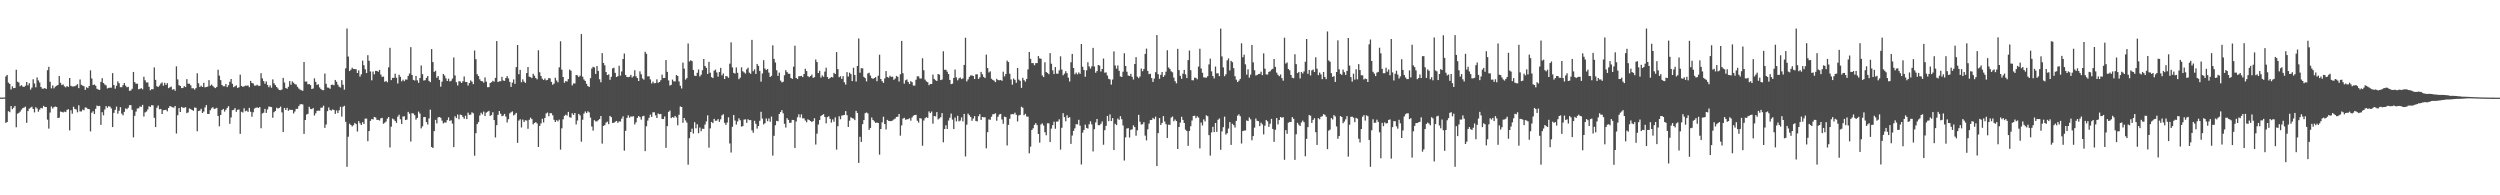 <svg xmlns="http://www.w3.org/2000/svg" width="1920" height="150"><path d="M0 74.897h1v1.000H0zM1 74.989h1v1.000H1zM2 74.904h1v1.000H2zM3 74.837h1v1.000H3zM4 58.717h1v35.640H4zM5 57.543h1v36.135H5zM6 63.455h1v21.925H6zM7 64.453h1v21.715H7zM8 68.701h1v12.767H8zM9 66.291h1v17.537H9zM10 67.692h1v15.052H10zM11 67.534h1v13.825H11zM12 53.558h1v44.173H12zM13 62.727h1v24.583H13zM14 63.384h1v23.292H14zM15 66.208h1v19.490H15zM16 65.373h1v18.838H16zM17 66.451h1v16.610H17zM18 66.831h1v15.825H18zM19 65.778h1v16.164H19zM20 62.976h1v31.330H20zM21 65.549h1v19.769H21zM22 63.887h1v19.545H22zM23 68.815h1v13.884H23zM24 67.282h1v14.692H24zM25 60.855h1v22.839H25zM26 64.109h1v22.202H26zM27 67.085h1v15.285H27zM28 59.486h1v23.859H28zM29 61.766h1v24.047H29zM30 63.379h1v20.797H30zM31 66.810h1v16.105H31zM32 68.108h1v15.070H32zM33 68.035h1v13.255H33zM34 67.611h1v14.560H34zM35 68.303h1v13.859H35zM36 53.926h1v37.986H36zM37 51.305h1v47.483H37zM38 62.803h1v23.598H38zM39 67.891h1v13.907H39zM40 65.661h1v17.714H40zM41 67.847h1v14.450H41zM42 66.522h1v15.320H42zM43 65.840h1v16.340H43zM44 65.300h1v25.375H44zM45 58.305h1v32.042H45zM46 63.576h1v22.079H46zM47 65.352h1v20.637H47zM48 64.840h1v21.541H48zM49 66.298h1v19.430H49zM50 67.058h1v19.057H50zM51 66.037h1v18.361H51zM52 66.778h1v17.155H52zM53 59.900h1v40.259H53zM54 65.895h1v18.769H54zM55 66.424h1v20.930H55zM56 66.343h1v15.640H56zM57 66.224h1v17.444H57zM58 65.579h1v18.524H58zM59 64.679h1v21.587H59zM60 67.678h1v13.237H60zM61 61.052h1v24.493H61zM62 65.119h1v20.502H62zM63 65.725h1v18.474H63zM64 66.275h1v18.400H64zM65 69.037h1v13.486H65zM66 66.996h1v15.709H66zM67 67.673h1v16.036H67zM68 66.066h1v17.771H68zM69 54.031h1v46.879H69zM70 60.285h1v26.308H70zM71 65.339h1v20.115H71zM72 64.874h1v22.660H72zM73 65.769h1v17.778H73zM74 68.142h1v12.944H74zM75 68.765h1v12.763H75zM76 69.072h1v12.273H76zM77 62.947h1v32.971H77zM78 60.051h1v26.105H78zM79 63.720h1v24.846H79zM80 64.895h1v19.238H80zM81 65.588h1v15.935H81zM82 67.943h1v14.853H82zM83 67.495h1v14.068H83zM84 67.305h1v14.605H84zM85 67.318h1v16.002H85zM86 56.167h1v41.440H86zM87 65.336h1v21.342H87zM88 68.104h1v16.263H88zM89 65.867h1v16.022H89zM90 62.526h1v24.763H90zM91 63.965h1v21.115H91zM92 66.959h1v15.354H92zM93 66.959h1v20.344H93zM94 65.357h1v23.205H94zM95 63.766h1v22.154H95zM96 65.806h1v17.469H96zM97 67.000h1v16.865H97zM98 66.678h1v16.063H98zM99 69.729h1v11.060H99zM100 69.498h1v11.232H100zM101 68.223h1v16.093H101zM102 55.222h1v50.280H102zM103 63.093h1v25.839H103zM104 64.325h1v21.390H104zM105 64.277h1v19.069H105zM106 68.561h1v14.576H106zM107 68.271h1v13.498H107zM108 67.669h1v14.399H108zM109 68.619h1v11.905H109zM110 58.921h1v30.591H110zM111 61.660h1v24.674H111zM112 63.320h1v22.340H112zM113 63.288h1v20.792H113zM114 66.614h1v14.992H114zM115 69.324h1v12.825H115zM116 68.422h1v12.314H116zM117 68.543h1v12.420H117zM118 51.782h1v38.703H118zM119 61.358h1v36.224H119zM120 66.176h1v16.551H120zM121 66.820h1v14.232H121zM122 65.691h1v18.231H122zM123 64.160h1v19.490H123zM124 63.329h1v24.232H124zM125 65.799h1v18.902H125zM126 63.615h1v20.852H126zM127 65.242h1v19.103H127zM128 63.839h1v21.653H128zM129 67.703h1v15.255H129zM130 67.037h1v14.372H130zM131 66.527h1v15.395H131zM132 68.857h1v13.550H132zM133 68.385h1v14.280H133zM134 69.685h1v11.744H134zM135 50.946h1v51.596H135zM136 60.981h1v27.524H136zM137 65.444h1v17.618H137zM138 66.002h1v19.989H138zM139 67.666h1v14.480H139zM140 67.543h1v15.191H140zM141 66.126h1v16.679H141zM142 66.845h1v15.409H142zM143 60.772h1v26.100H143zM144 64.251h1v22.072H144zM145 64.329h1v18.968H145zM146 65.535h1v18.263H146zM147 67.822h1v16.654H147zM148 67.811h1v17.279H148zM149 68.822h1v13.763H149zM150 67.701h1v15.068H150zM151 56.256h1v44.558H151zM152 63.952h1v21.335H152zM153 66.751h1v18.192H153zM154 65.780h1v17.798H154zM155 66.826h1v19.936H155zM156 63.581h1v22.108H156zM157 67.048h1v15.450H157zM158 66.799h1v13.914H158zM159 66.529h1v20.959H159zM160 61.528h1v26.002H160zM161 65.849h1v18.822H161zM162 64.947h1v18.263H162zM163 65.945h1v16.382H163zM164 67.062h1v16.638H164zM165 67.705h1v15.635H165zM166 66.769h1v16.082H166zM167 53.535h1v35.510H167zM168 58.119h1v38.895H168zM169 61.518h1v26.796H169zM170 65.217h1v19.304H170zM171 66.252h1v17.414H171zM172 66.250h1v19.465H172zM173 64.581h1v19.726H173zM174 66.943h1v15.922H174zM175 65.423h1v16.137H175zM176 62.848h1v32.246H176zM177 60.697h1v29.515H177zM178 64.370h1v20.337H178zM179 66.977h1v17.361H179zM180 66.238h1v16.784H180zM181 65.561h1v20.298H181zM182 67.511h1v16.791H182zM183 67.016h1v17.059H183zM184 57.364h1v45.446H184zM185 65.986h1v19.852H185zM186 66.684h1v19.733H186zM187 66.282h1v16.883H187zM188 65.778h1v19.687H188zM189 65.808h1v19.153H189zM190 65.622h1v20.273H190zM191 66.989h1v15.841H191zM192 62.114h1v23.727H192zM193 63.762h1v25.913H193zM194 64.082h1v22.131H194zM195 65.751h1v17.588H195zM196 65.741h1v17.020H196zM197 65.073h1v17.396H197zM198 65.902h1v16.974H198zM199 65.936h1v16.269H199zM200 56.194h1v42.310H200zM201 60.191h1v26.938H201zM202 62.246h1v24.347H202zM203 64.272h1v19.362H203zM204 62.489h1v24.230H204zM205 65.222h1v18.856H205zM206 66.961h1v14.910H206zM207 65.590h1v16.407H207zM208 67.399h1v14.882H208zM209 60.955h1v29.465H209zM210 63.942h1v22.243H210zM211 65.350h1v19.868H211zM212 66.815h1v15.935H212zM213 67.950h1v15.429H213zM214 69.104h1v13.807H214zM215 69.237h1v12.616H215zM216 68.751h1v17.574H216zM217 59.802h1v41.607H217zM218 63.409h1v19.497H218zM219 67.550h1v16.915H219zM220 68.191h1v14.656H220zM221 66.671h1v18.407H221zM222 62.299h1v21.870H222zM223 65.066h1v19.373H223zM224 62.539h1v21.859H224zM225 63.565h1v23.601H225zM226 64.602h1v21.003H226zM227 64.977h1v18.602H227zM228 66.680h1v16.917H228zM229 67.994h1v13.557H229zM230 68.804h1v11.353H230zM231 69.321h1v10.646H231zM232 69.752h1v10.456H232zM233 47.600h1v55.210H233zM234 62.688h1v29.495H234zM235 62.640h1v25.336H235zM236 64.691h1v22.736H236zM237 64.576h1v17.437H237zM238 65.371h1v18.313H238zM239 68.367h1v15.475H239zM240 67.966h1v15.017H240zM241 60.147h1v28.595H241zM242 62.873h1v24.141H242zM243 65.238h1v19.895H243zM244 64.711h1v20.238H244zM245 67.131h1v17.922H245zM246 68.410h1v14.319H246zM247 69.156h1v13.504H247zM248 69.266h1v11.872H248zM249 56.494h1v41.699H249zM250 64.359h1v31.305H250zM251 67.218h1v18.117H251zM252 67.380h1v15.148H252zM253 68.216h1v16.311H253zM254 65.169h1v19.787H254zM255 64.984h1v19.021H255zM256 65.460h1v19.039H256zM257 61.374h1v26.066H257zM258 62.775h1v22.060H258zM259 65.009h1v21.806H259zM260 66.602h1v18.151H260zM261 67.215h1v14.786H261zM262 61.525h1v28.000H262zM263 65.071h1v16.903H263zM264 68.861h1v12.410H264zM265 52.555h1v40.994H265zM266 21.905h1v106.191H266zM267 43.402h1v61.635H267zM268 54.579h1v40.426H268zM269 53.503h1v42.482H269zM270 52.022h1v45.128H270zM271 52.969h1v43.173H271zM272 53.018h1v41.372H272zM273 53.175h1v42.145H273zM274 56.078h1v44.951H274zM275 54.084h1v38.939H275zM276 58.845h1v35.871H276zM277 57.060h1v38.929H277zM278 46.545h1v47.282H278zM279 50.074h1v45.096H279zM280 53.191h1v37.954H280zM281 56.096h1v34.995H281zM282 42.415h1v66.025H282zM283 46.716h1v53.942H283zM284 54.860h1v37.970H284zM285 61.670h1v29.788H285zM286 54.931h1v36.821H286zM287 57.069h1v32.736H287zM288 54.446h1v35.787H288zM289 54.496h1v37.542H289zM290 55.153h1v36.917H290zM291 53.674h1v38.904H291zM292 57.268h1v33.592H292zM293 59.024h1v31.509H293zM294 58.760h1v36.290H294zM295 62.844h1v31.399H295zM296 62.143h1v31.172H296zM297 63.189h1v27.904H297zM298 51.699h1v38.133H298zM299 36.730h1v76.536H299zM300 61.546h1v35.750H300zM301 59.799h1v31.303H301zM302 59.774h1v31.976H302zM303 56.600h1v36.352H303zM304 59.722h1v34.635H304zM305 64.084h1v25.512H305zM306 57.417h1v30.721H306zM307 59.003h1v32.617H307zM308 62.471h1v32.699H308zM309 61.177h1v28.298H309zM310 62.377h1v26.936H310zM311 61.052h1v31.152H311zM312 61.120h1v30.731H312zM313 58.323h1v27.588H313zM314 56.460h1v30.857H314zM315 36.194h1v72.523H315zM316 57.577h1v29.291H316zM317 61.338h1v25.860H317zM318 61.876h1v26.613H318zM319 58.307h1v33.603H319zM320 61.718h1v28.831H320zM321 63.606h1v22.124H321zM322 59.951h1v27.252H322zM323 50.296h1v48.302H323zM324 56.915h1v40.133H324zM325 61.825h1v28.135H325zM326 61.576h1v28.236H326zM327 59.802h1v33.956H327zM328 58.380h1v37.247H328zM329 62.125h1v28.792H329zM330 63.070h1v21.163H330zM331 37.664h1v75.206H331zM332 47.678h1v65.977H332zM333 55.181h1v45.524H333zM334 54.368h1v37.668H334zM335 59.685h1v35.066H335zM336 58.431h1v31.717H336zM337 61.317h1v28.517H337zM338 66.543h1v23.853H338zM339 62.656h1v30.039H339zM340 56.794h1v38.000H340zM341 58.007h1v36.034H341zM342 60.161h1v33.972H342zM343 62.223h1v30.062H343zM344 60.404h1v29.742H344zM345 62.558h1v30.330H345zM346 61.981h1v30.399H346zM347 60.344h1v34.571H347zM348 44.118h1v68.857H348zM349 57.934h1v31.342H349zM350 63.123h1v27.547H350zM351 65.613h1v22.326H351zM352 62.379h1v29.234H352zM353 62.558h1v25.439H353zM354 63.720h1v24.628H354zM355 62.391h1v27.361H355zM356 58.728h1v32.532H356zM357 62.940h1v25.922H357zM358 62.972h1v28.465H358zM359 65.696h1v20.831H359zM360 63.766h1v24.477H360zM361 61.821h1v26.169H361zM362 62.727h1v23.484H362zM363 64.608h1v22.440H363zM364 38.806h1v80.802H364zM365 45.455h1v56.831H365zM366 56.973h1v38.350H366zM367 58.412h1v35.377H367zM368 60.935h1v27.773H368zM369 62.221h1v24.349H369zM370 62.468h1v25.365H370zM371 63.427h1v22.269H371zM372 59.424h1v29.701H372zM373 62.720h1v23.766H373zM374 66.971h1v18.822H374zM375 66.904h1v18.233H375zM376 63.725h1v25.304H376zM377 63.112h1v25.324H377zM378 62.056h1v24.166H378zM379 62.713h1v29.506H379zM380 59.795h1v45.769H380zM381 31.532h1v64.636H381zM382 63.013h1v25.198H382zM383 62.423h1v22.873H383zM384 62.381h1v24.963H384zM385 59.058h1v30.172H385zM386 61.800h1v27.018H386zM387 62.109h1v25.370H387zM388 59.914h1v29.559H388zM389 58.426h1v35.649H389zM390 60.218h1v31.314H390zM391 62.887h1v24.180H391zM392 66.717h1v19.501H392zM393 63.425h1v22.106H393zM394 60.958h1v27.721H394zM395 64.402h1v23.521H395zM396 51.582h1v35.100H396zM397 34.571h1v75.172H397zM398 56.977h1v35.638H398zM399 53.656h1v37.961H399zM400 63.205h1v34.684H400zM401 60.949h1v30.930H401zM402 62.681h1v30.950H402zM403 63.640h1v28.739H403zM404 56.128h1v36.421H404zM405 51.459h1v47.485H405zM406 58.902h1v33.097H406zM407 59.259h1v31.111H407zM408 60.028h1v31.454H408zM409 56.696h1v38.847H409zM410 58.140h1v36.336H410zM411 59.973h1v33.809H411zM412 60.942h1v33.903H412zM413 38.600h1v74.318H413zM414 55.487h1v41.221H414zM415 58.325h1v36.499H415zM416 60.415h1v30.818H416zM417 61.447h1v32.612H417zM418 60.282h1v30.346H418zM419 61.681h1v25.452H419zM420 61.319h1v25.114H420zM421 59.928h1v29.350H421zM422 60.230h1v26.636H422zM423 62.867h1v24.107H423zM424 65.066h1v23.516H424zM425 64.203h1v27.810H425zM426 59.692h1v34.001H426zM427 61.830h1v30.477H427zM428 63.251h1v29.964H428zM429 51.704h1v40.179H429zM430 31.697h1v83.201H430zM431 53.491h1v45.093H431zM432 59.145h1v32.500H432zM433 63.558h1v25.416H433zM434 62.283h1v25.759H434zM435 62.603h1v26.180H435zM436 60.743h1v25.180H436zM437 53.468h1v36.554H437zM438 54.263h1v36.137H438zM439 65.574h1v21.449H439zM440 64.032h1v24.223H440zM441 64.087h1v22.722H441zM442 57.577h1v37.993H442zM443 57.929h1v34.631H443zM444 59.159h1v28.343H444zM445 58.092h1v30.511H445zM446 26.171h1v82.645H446zM447 58.900h1v33.040H447zM448 61.010h1v26.244H448zM449 62.182h1v23.420H449zM450 64.364h1v22.495H450zM451 66.101h1v19.407H451zM452 66.787h1v19.538H452zM453 60.056h1v30.255H453zM454 52.656h1v44.505H454zM455 51.271h1v49.033H455zM456 51.749h1v40.573H456zM457 56.796h1v36.446H457zM458 50.649h1v42.569H458zM459 54.473h1v37.835H459zM460 60.882h1v30.545H460zM461 63.201h1v25.878H461zM462 40.793h1v69.477H462zM463 48.344h1v48.387H463zM464 50.198h1v45.890H464zM465 55.343h1v38.810H465zM466 57.662h1v35.789H466zM467 57.105h1v38.298H467zM468 61.312h1v27.718H468zM469 58.973h1v31.021H469zM470 52.507h1v41.903H470zM471 52.031h1v42.278H471zM472 55.968h1v37.545H472zM473 59.143h1v33.720H473zM474 58.543h1v35.830H474zM475 50.481h1v42.814H475zM476 58.069h1v35.260H476zM477 54.908h1v36.213H477zM478 45.336h1v44.011H478zM479 41.131h1v74.593H479zM480 57.540h1v42.951H480zM481 59.088h1v31.465H481zM482 59.303h1v29.259H482zM483 58.955h1v31.404H483zM484 57.501h1v32.008H484zM485 59.541h1v29.930H485zM486 58.570h1v30.715H486zM487 53.967h1v41.619H487zM488 58.634h1v35.299H488zM489 59.937h1v30.582H489zM490 62.201h1v26.874H490zM491 54.780h1v35.166H491zM492 57.023h1v34.894H492zM493 60.276h1v29.014H493zM494 61.189h1v27.723H494zM495 39.726h1v76.350H495zM496 41.305h1v55.677H496zM497 58.669h1v33.944H497zM498 58.559h1v31.887H498zM499 60.962h1v27.050H499zM500 64.082h1v25.745H500zM501 62.665h1v23.617H501zM502 63.968h1v22.250H502zM503 63.773h1v24.839H503zM504 60.916h1v29.703H504zM505 63.528h1v23.660H505zM506 62.972h1v24.731H506zM507 61.578h1v25.922H507zM508 57.369h1v33.958H508zM509 59.941h1v31.495H509zM510 59.845h1v29.588H510zM511 46.149h1v67.389H511zM512 55.194h1v41.678H512zM513 61.743h1v24.182H513zM514 65.696h1v19.243H514zM515 65.119h1v25.599H515zM516 61.109h1v28.822H516zM517 62.466h1v27.959H517zM518 62.514h1v26.528H518zM519 57.586h1v32.651H519zM520 58.392h1v37.835H520zM521 62.567h1v25.604H521zM522 65.851h1v15.908H522zM523 67.953h1v14.221H523zM524 48.096h1v46.215H524zM525 52.688h1v37.945H525zM526 61.111h1v31.390H526zM527 60.003h1v34.150H527zM528 33.390h1v93.098H528zM529 47.181h1v58.966H529zM530 46.284h1v55.100H530zM531 46.966h1v51.850H531zM532 53.706h1v48.856H532zM533 58.039h1v35.821H533zM534 58.438h1v40.143H534zM535 55.904h1v39.552H535zM536 53.333h1v49.035H536zM537 58.742h1v39.181H537zM538 57.371h1v43.409H538zM539 53.919h1v44.938H539zM540 45.318h1v53.663H540zM541 50.710h1v44.942H541zM542 52.118h1v41.104H542zM543 56.790h1v31.774H543zM544 47.517h1v65.876H544zM545 55.881h1v42.727H545zM546 59.248h1v34.395H546zM547 59.935h1v34.615H547zM548 54.279h1v37.020H548zM549 53.462h1v39.289H549zM550 55.670h1v36.943H550zM551 58.900h1v32.601H551zM552 55.322h1v38.286H552zM553 52.102h1v39.552H553zM554 57.925h1v30.669H554zM555 56.421h1v31.321H555zM556 60.690h1v33.640H556zM557 58.371h1v37.503H557zM558 58.657h1v35.464H558zM559 59.767h1v30.341H559zM560 48.891h1v61.308H560zM561 32.488h1v84.634H561zM562 51.749h1v45.608H562zM563 55.966h1v32.351H563zM564 56.506h1v36.043H564zM565 51.798h1v43.885H565zM566 55.936h1v37.352H566zM567 60.836h1v30.049H567zM568 59.632h1v32.717H568zM569 51.722h1v45.531H569zM570 54.750h1v42.109H570zM571 55.597h1v36.265H571zM572 56.460h1v35.212H572zM573 53.187h1v41.152H573zM574 51.988h1v39.614H574zM575 55.808h1v36.508H575zM576 56.703h1v35.508H576zM577 30.600h1v69.498H577zM578 54.661h1v47.298H578zM579 53.182h1v39.616H579zM580 56.792h1v38.268H580zM581 49.081h1v49.676H581zM582 50.596h1v46.183H582zM583 54.473h1v38.295H583zM584 62.667h1v23.205H584zM585 56.419h1v34.642H585zM586 46.238h1v49.307H586zM587 52.631h1v41.981H587zM588 53.789h1v37.199H588zM589 52.981h1v40.115H589zM590 55.780h1v35.215H590zM591 59.145h1v34.368H591zM592 58.236h1v31.314H592zM593 34.807h1v84.712H593zM594 45.190h1v59.092H594zM595 48.021h1v48.174H595zM596 53.940h1v38.872H596zM597 58.273h1v34.862H597zM598 55.757h1v31.811H598zM599 61.873h1v24.187H599zM600 63.212h1v21.385H600zM601 62.768h1v24.267H601zM602 57.806h1v37.272H602zM603 53.846h1v44.102H603zM604 55.334h1v35.446H604zM605 56.563h1v35.565H605zM606 56.696h1v37.671H606zM607 59.928h1v34.304H607zM608 60.546h1v31.504H608zM609 51.191h1v41.028H609zM610 35.141h1v78.598H610zM611 59.866h1v33.470H611zM612 60.717h1v29.353H612zM613 58.584h1v29.202H613zM614 58.481h1v31.800H614zM615 58.254h1v29.625H615zM616 59.220h1v31.735H616zM617 56.856h1v34.022H617zM618 52.784h1v39.779H618zM619 54.601h1v39.282H619zM620 58.520h1v33.141H620zM621 59.252h1v32.958H621zM622 58.392h1v34.558H622zM623 57.309h1v36.448H623zM624 59.825h1v33.177H624zM625 59.223h1v31.614H625zM626 45.645h1v65.352H626zM627 47.671h1v54.913H627zM628 56.121h1v39.531H628zM629 54.370h1v37.851H629zM630 59.593h1v29.529H630zM631 57.907h1v30.403H631zM632 59.005h1v28.723H632zM633 54.995h1v34.864H633zM634 51.994h1v42.731H634zM635 59.152h1v30.831H635zM636 60.688h1v28.623H636zM637 59.875h1v31.424H637zM638 59.097h1v35.047H638zM639 59.447h1v32.237H639zM640 55.970h1v37.524H640zM641 56.851h1v33.333H641zM642 40.060h1v74.854H642zM643 53.098h1v43.825H643zM644 59.284h1v30.019H644zM645 58.563h1v33.042H645zM646 60.642h1v28.144H646zM647 58.479h1v30.042H647zM648 63.157h1v25.107H648zM649 64.961h1v20.380H649zM650 55.405h1v33.065H650zM651 58.788h1v38.721H651zM652 55.815h1v36.895H652zM653 56.938h1v33.157H653zM654 62.262h1v28.522H654zM655 52.042h1v39.058H655zM656 57.604h1v34.677H656zM657 62.592h1v22.543H657zM658 50.637h1v36.151H658zM659 29.550h1v95.561H659zM660 55.844h1v49.225H660zM661 52.397h1v56.588H661zM662 52.500h1v42.903H662zM663 59.030h1v33.200H663zM664 60.017h1v26.917H664zM665 62.494h1v23.873H665zM666 56.430h1v30.705H666zM667 55.847h1v43.965H667zM668 58.030h1v40.216H668zM669 60.019h1v30.241H669zM670 60.580h1v31.575H670zM671 59.909h1v33.306H671zM672 59.232h1v35.155H672zM673 62.336h1v31.774H673zM674 58.147h1v36.313H674zM675 42.024h1v76.749H675zM676 60.662h1v38.387H676zM677 62.386h1v31.573H677zM678 63.631h1v26.038H678zM679 60.221h1v35.029H679zM680 54.576h1v44.869H680zM681 59.124h1v32.955H681zM682 59.658h1v33.168H682zM683 58.188h1v34.848H683zM684 59.017h1v33.976H684zM685 58.900h1v33.674H685zM686 61.283h1v30.445H686zM687 60.298h1v30.783H687zM688 58.300h1v31.523H688zM689 58.985h1v30.669H689zM690 62.622h1v24.944H690zM691 57.012h1v47.201H691zM692 31.440h1v64.844H692zM693 56.270h1v34.819H693zM694 64.251h1v26.201H694zM695 61.619h1v30.335H695zM696 61.008h1v30.689H696zM697 62.949h1v28.545H697zM698 64.501h1v26.334H698zM699 62.363h1v30.309H699zM700 63.148h1v27.080H700zM701 65.684h1v23.189H701zM702 65.723h1v22.587H702zM703 61.244h1v26.922H703zM704 58.614h1v34.109H704zM705 58.612h1v35.567H705zM706 60.273h1v30.422H706zM707 60.308h1v30.779H707zM708 44.734h1v67.209H708zM709 53.963h1v38.611H709zM710 61.155h1v29.646H710zM711 62.528h1v27.485H711zM712 63.144h1v27.391H712zM713 65.410h1v20.128H713zM714 64.441h1v22.401H714zM715 64.492h1v21.186H715zM716 57.286h1v37.712H716zM717 60.617h1v28.490H717zM718 61.608h1v27.780H718zM719 62.198h1v23.923H719zM720 56.849h1v34.912H720zM721 57.357h1v33.587H721zM722 61.477h1v28.520H722zM723 61.070h1v25.805H723zM724 39.380h1v69.910H724zM725 53.592h1v45.510H725zM726 53.574h1v42.644H726zM727 55.064h1v43.990H727zM728 56.872h1v35.686H728zM729 61.372h1v29.044H729zM730 64.622h1v22.626H730zM731 64.240h1v27.636H731zM732 59.852h1v39.296H732zM733 53.393h1v36.945H733zM734 59.429h1v33.784H734zM735 61.708h1v27.240H735zM736 60.150h1v33.020H736zM737 59.550h1v33.084H737zM738 60.765h1v29.382H738zM739 60.200h1v33.036H739zM740 49.889h1v37.590H740zM741 28.975h1v91.212H741zM742 62.491h1v33.255H742zM743 60.955h1v26.306H743zM744 59.035h1v29.449H744zM745 57.897h1v31.903H745zM746 57.904h1v34.890H746zM747 58.344h1v32.685H747zM748 60.694h1v28.474H748zM749 57.108h1v35.755H749zM750 57.051h1v36.158H750zM751 60.598h1v28.696H751zM752 59.401h1v28.323H752zM753 55.197h1v36.906H753zM754 57.046h1v32.791H754zM755 59.046h1v31.014H755zM756 59.967h1v30.069H756zM757 41.939h1v72.004H757zM758 52.294h1v49.225H758zM759 55.638h1v36.080H759zM760 54.803h1v37.188H760zM761 60.404h1v29.257H761zM762 61.388h1v26.352H762zM763 61.969h1v25.707H763zM764 63.061h1v23.905H764zM765 60.525h1v32.196H765zM766 61.496h1v28.162H766zM767 61.658h1v26.263H767zM768 61.390h1v26.116H768zM769 62.061h1v29.703H769zM770 55.043h1v40.040H770zM771 58.657h1v30.925H771zM772 56.842h1v33.141H772zM773 46.533h1v65.185H773zM774 47.659h1v48.236H774zM775 56.611h1v34.651H775zM776 61.024h1v26.844H776zM777 65.009h1v22.530H777zM778 60.301h1v27.528H778zM779 61.390h1v25.148H779zM780 63.576h1v24.592H780zM781 52.184h1v41.111H781zM782 61.122h1v27.570H782zM783 62.040h1v26.153H783zM784 67.490h1v14.477H784zM785 59.756h1v22.987H785zM786 61.532h1v26.924H786zM787 62.661h1v24.784H787zM788 60.603h1v28.886H788zM789 53.320h1v36.277H789zM790 39.870h1v77.911H790zM791 45.180h1v67.474H791zM792 48.488h1v51.335H792zM793 48.488h1v49.998H793zM794 50.111h1v45.791H794zM795 48.481h1v46.110H795zM796 48.419h1v47.671H796zM797 43.063h1v59.868H797zM798 44.798h1v64.746H798zM799 45.130h1v50.456H799zM800 57.975h1v36.819H800zM801 59.211h1v37.176H801zM802 47.826h1v53.718H802zM803 55.334h1v48.559H803zM804 56.032h1v38.646H804zM805 56.975h1v37.760H805zM806 40.829h1v68.259H806zM807 48.946h1v49.802H807zM808 53.997h1v42.100H808zM809 56.895h1v36.540H809zM810 51.491h1v47.382H810zM811 56.513h1v36.908H811zM812 56.627h1v36.645H812zM813 54.018h1v37.629H813zM814 43.265h1v71.644H814zM815 53.381h1v44.791H815zM816 57.829h1v29.122H816zM817 56.570h1v33.388H817zM818 54.677h1v38.433H818zM819 56.238h1v32.264H819zM820 59.642h1v30.891H820zM821 62.569h1v27.423H821zM822 47.799h1v62.695H822zM823 41.427h1v62.686H823zM824 52.150h1v48.428H824zM825 57.039h1v41.534H825zM826 55.737h1v39.623H826zM827 57.099h1v38.437H827zM828 55.586h1v36.428H828zM829 56.737h1v39.774H829zM830 33.793h1v92.540H830zM831 51.234h1v50.678H831zM832 53.777h1v46.011H832zM833 58.937h1v36.808H833zM834 54.015h1v44.228H834zM835 47.819h1v50.953H835zM836 50.974h1v44.480H836zM837 52.670h1v40.442H837zM838 50.919h1v44.594H838zM839 36.782h1v79.523H839zM840 51.051h1v48.165H840zM841 55.876h1v38.165H841zM842 54.563h1v36.851H842zM843 49.875h1v46.245H843zM844 50.369h1v45.808H844zM845 54.936h1v40.136H845zM846 52.981h1v40.280H846zM847 44.942h1v66.213H847zM848 55.789h1v44.224H848zM849 55.586h1v41.060H849zM850 58.000h1v31.024H850zM851 60.520h1v32.573H851zM852 60.981h1v26.899H852zM853 64.982h1v27.998H853zM854 61.063h1v29.678H854zM855 39.486h1v75.748H855zM856 50.253h1v44.842H856zM857 52.750h1v43.297H857zM858 50.280h1v40.818H858zM859 54.386h1v37.684H859zM860 58.680h1v30.550H860zM861 59.069h1v32.509H861zM862 55.064h1v41.273H862zM863 40.884h1v82.407H863zM864 50.708h1v54.826H864zM865 55.094h1v43.610H865zM866 58.005h1v40.397H866zM867 58.378h1v47.229H867zM868 56.714h1v42.972H868zM869 58.987h1v40.342H869zM870 61.056h1v35.187H870zM871 49.177h1v48.424H871zM872 43.896h1v60.349H872zM873 58.872h1v41.211H873zM874 60.056h1v28.176H874zM875 58.721h1v34.768H875zM876 52.624h1v43.091H876zM877 54.704h1v40.690H877zM878 53.038h1v40.802H878zM879 41.383h1v62.782H879zM880 37.336h1v70.475H880zM881 54.476h1v44.867H881zM882 56.909h1v38.032H882zM883 56.627h1v35.590H883zM884 59.962h1v32.163H884zM885 62.942h1v27.602H885zM886 60.287h1v31.182H886zM887 55.448h1v34.162H887zM888 26.929h1v100.629H888zM889 56.968h1v45.265H889zM890 60.500h1v30.190H890zM891 57.451h1v38.499H891zM892 55.295h1v39.122H892zM893 59.083h1v30.101H893zM894 57.817h1v35.530H894zM895 55.018h1v40.374H895zM896 38.579h1v67.467H896zM897 51.811h1v43.940H897zM898 52.951h1v42.965H898zM899 54.782h1v35.528H899zM900 55.538h1v33.940H900zM901 59.593h1v33.496H901zM902 62.358h1v29.426H902zM903 64.009h1v28.977H903zM904 37.469h1v76.987H904zM905 53.796h1v43.734H905zM906 58.284h1v35.883H906zM907 60.530h1v29.149H907zM908 56.652h1v35.457H908zM909 53.729h1v40.719H909zM910 57.128h1v42.447H910zM911 59.930h1v40.706H911zM912 46.181h1v65.826H912zM913 38.792h1v61.756H913zM914 53.938h1v42.999H914zM915 61.578h1v30.992H915zM916 61.679h1v27.409H916zM917 59.655h1v29.213H917zM918 59.809h1v30.953H918zM919 60.857h1v28.478H919zM920 51.127h1v39.190H920zM921 37.423h1v76.556H921zM922 52.594h1v41.500H922zM923 55.924h1v40.435H923zM924 59.397h1v32.299H924zM925 59.545h1v33.761H925zM926 59.639h1v28.911H926zM927 58.529h1v30.735H927zM928 49.454h1v54.322H928zM929 45.068h1v74.453H929zM930 54.785h1v46.895H930zM931 58.362h1v39.005H931zM932 60.214h1v41.211H932zM933 51.093h1v43.347H933zM934 56.295h1v44.956H934zM935 56.259h1v35.773H935zM936 58.458h1v32.559H936zM937 21.948h1v93.107H937zM938 43.294h1v57.630H938zM939 51.784h1v45.922H939zM940 58.497h1v31.120H940zM941 57.021h1v46.325H941zM942 46.364h1v55.913H942zM943 44.853h1v53.862H943zM944 54.073h1v39.650H944zM945 46.723h1v64.606H945zM946 47.744h1v47.304H946zM947 52.390h1v43.702H947zM948 58.497h1v39.431H948zM949 61.189h1v31.662H949zM950 63.031h1v25.800H950zM951 61.951h1v25.853H951zM952 60.553h1v28.737H952zM953 33.203h1v77.042H953zM954 43.960h1v56.705H954zM955 41.976h1v58.351H955zM956 49.410h1v50.777H956zM957 57.286h1v35.228H957zM958 53.226h1v39.710H958zM959 59.589h1v30.605H959zM960 57.350h1v34.294H960zM961 34.530h1v73.169H961zM962 47.879h1v56.618H962zM963 53.986h1v44.043H963zM964 57.932h1v33.125H964zM965 57.650h1v35.130H965zM966 56.872h1v36.187H966zM967 56.737h1v40.124H967zM968 55.061h1v39.145H968zM969 57.680h1v37.872H969zM970 40.978h1v62.265H970zM971 52.761h1v43.741H971zM972 57.138h1v35.066H972zM973 57.234h1v35.924H973zM974 55.181h1v42.276H974zM975 54.716h1v40.314H975zM976 53.459h1v37.835H976zM977 52.857h1v46.183H977zM978 45.320h1v63.656H978zM979 51.349h1v48.318H979zM980 55.762h1v34.890H980zM981 57.472h1v38.085H981zM982 58.545h1v33.649H982zM983 57.172h1v32.672H983zM984 59.973h1v30.447H984zM985 61.974h1v28.039H985zM986 28.911h1v93.831H986zM987 48.790h1v51.168H987zM988 47.964h1v54.780H988zM989 52.969h1v41.292H989zM990 54.034h1v39.570H990zM991 57.538h1v36.171H991zM992 59.719h1v30.222H992zM993 60.056h1v31.172H993zM994 41.699h1v81.054H994zM995 49.236h1v53.874H995zM996 56.144h1v38.158H996zM997 55.240h1v40.559H997zM998 60.273h1v36.489H998zM999 55.270h1v38.797H999zM1000 56.412h1v36.229H1000zM1001 54.823h1v39.051H1001zM1002 47.437h1v72.599H1002zM1003 29.952h1v76.721H1003zM1004 56.671h1v40.971H1004zM1005 53.700h1v34.684H1005zM1006 57.975h1v30.843H1006zM1007 54.084h1v40.328H1007zM1008 53.384h1v38.666H1008zM1009 55.286h1v35.489H1009zM1010 43.990h1v57.540H1010zM1011 52.775h1v58.543H1011zM1012 57.707h1v33.013H1012zM1013 55.689h1v35.885H1013zM1014 57.138h1v32.557H1014zM1015 60.749h1v28.561H1015zM1016 55.251h1v32.472H1016zM1017 59.085h1v29.099H1017zM1018 60.793h1v28.881H1018zM1019 24.148h1v90.400H1019zM1020 46.455h1v53.917H1020zM1021 47.389h1v52.159H1021zM1022 56.220h1v34.507H1022zM1023 59.060h1v32.690H1023zM1024 58.442h1v29.975H1024zM1025 62.922h1v26.544H1025zM1026 55.309h1v41.811H1026zM1027 30.980h1v75.629H1027zM1028 53.267h1v51.214H1028zM1029 56.655h1v32.493H1029zM1030 57.508h1v32.333H1030zM1031 53.450h1v41.157H1031zM1032 55.462h1v37.881H1032zM1033 57.561h1v34.093H1033zM1034 54.453h1v34.752H1034zM1035 29.204h1v91.093H1035zM1036 50.397h1v45.418H1036zM1037 59.218h1v30.561H1037zM1038 62.663h1v26.922H1038zM1039 56.588h1v33.805H1039zM1040 61.155h1v32.672H1040zM1041 53.207h1v37.309H1041zM1042 60.949h1v30.179H1042zM1043 49.271h1v57.300H1043zM1044 53.819h1v55.574H1044zM1045 57.785h1v41.328H1045zM1046 57.863h1v31.770H1046zM1047 61.010h1v27.400H1047zM1048 60.294h1v32.308H1048zM1049 60.724h1v27.860H1049zM1050 62.990h1v26.242H1050zM1051 34.031h1v73.437H1051zM1052 30.346h1v97.749H1052zM1053 46.854h1v53.169H1053zM1054 55.151h1v36.467H1054zM1055 56.508h1v37.838H1055zM1056 58.442h1v35.782H1056zM1057 55.744h1v36.144H1057zM1058 55.174h1v38.426H1058zM1059 36.636h1v64.975H1059zM1060 40.950h1v80.580H1060zM1061 52.894h1v41.466H1061zM1062 56.240h1v40.696H1062zM1063 56.197h1v37.785H1063zM1064 52.022h1v42.841H1064zM1065 55.016h1v39.536H1065zM1066 53.352h1v38.755H1066zM1067 57.774h1v33.940H1067zM1068 29.950h1v91.846H1068zM1069 55.586h1v42.029H1069zM1070 61.795h1v31.252H1070zM1071 56.689h1v36.402H1071zM1072 54.324h1v42.676H1072zM1073 57.279h1v41.548H1073zM1074 60.262h1v31.749H1074zM1075 58.699h1v36.020H1075zM1076 45.487h1v60.484H1076zM1077 53.686h1v46.515H1077zM1078 57.614h1v31.806H1078zM1079 59.488h1v28.222H1079zM1080 60.761h1v26.270H1080zM1081 60.722h1v26.331H1081zM1082 54.059h1v37.449H1082zM1083 59.440h1v31.342H1083zM1084 34.370h1v86.648H1084zM1085 50.202h1v50.642H1085zM1086 51.569h1v45.075H1086zM1087 54.048h1v40.504H1087zM1088 60.825h1v33.663H1088zM1089 59.886h1v34.029H1089zM1090 57.176h1v36.430H1090zM1091 59.957h1v30.152H1091zM1092 43.136h1v73.352H1092zM1093 43.134h1v71.626H1093zM1094 51.681h1v47.414H1094zM1095 59.877h1v35.285H1095zM1096 53.299h1v40.845H1096zM1097 54.400h1v40.506H1097zM1098 60.855h1v35.416H1098zM1099 59.312h1v30.721H1099zM1100 61.702h1v29.215H1100zM1101 28.767h1v95.227H1101zM1102 54.098h1v41.177H1102zM1103 54.766h1v34.622H1103zM1104 61.470h1v27.430H1104zM1105 56.845h1v39.531H1105zM1106 53.116h1v45.428H1106zM1107 53.814h1v37.973H1107zM1108 27.091h1v72.949H1108zM1109 44.436h1v71.390H1109zM1110 55.847h1v44.011H1110zM1111 57.884h1v34.475H1111zM1112 57.254h1v33.452H1112zM1113 62.049h1v24.640H1113zM1114 56.849h1v29.307H1114zM1115 63.878h1v25.468H1115zM1116 66.831h1v20.476H1116zM1117 27.007h1v101.089H1117zM1118 42.214h1v54.727H1118zM1119 46.989h1v57.540H1119zM1120 53.970h1v41.623H1120zM1121 58.822h1v32.974H1121zM1122 56.867h1v34.997H1122zM1123 60.946h1v27.677H1123zM1124 62.553h1v28.579H1124zM1125 41.319h1v69.275H1125zM1126 53.432h1v55.368H1126zM1127 51.292h1v47.847H1127zM1128 54.883h1v42.724H1128zM1129 56.881h1v42.333H1129zM1130 60.198h1v39.611H1130zM1131 60.182h1v37.934H1131zM1132 59.754h1v35.070H1132zM1133 50.083h1v56.849H1133zM1134 47.989h1v47.902H1134zM1135 57.517h1v33.525H1135zM1136 61.550h1v24.372H1136zM1137 58.719h1v29.902H1137zM1138 53.430h1v44.187H1138zM1139 52.127h1v42.576H1139zM1140 55.142h1v40.310H1140zM1141 39.307h1v72.377H1141zM1142 43.892h1v63.054H1142zM1143 56.341h1v39.133H1143zM1144 56.368h1v34.450H1144zM1145 61.191h1v30.605H1145zM1146 61.070h1v29.474H1146zM1147 62.871h1v30.087H1147zM1148 60.873h1v28.293H1148zM1149 63.203h1v27.723H1149zM1150 33.390h1v77.792H1150zM1151 57.376h1v38.952H1151zM1152 57.641h1v41.820H1152zM1153 59.454h1v38.300H1153zM1154 61.026h1v30.884H1154zM1155 61.910h1v29.852H1155zM1156 60.660h1v30.504H1156zM1157 59.062h1v30.605H1157zM1158 40.545h1v65.998H1158zM1159 54.189h1v45.629H1159zM1160 54.995h1v42.161H1160zM1161 62.285h1v31.678H1161zM1162 60.010h1v30.854H1162zM1163 63.482h1v23.933H1163zM1164 63.899h1v23.871H1164zM1165 63.986h1v22.227H1165zM1166 34.427h1v77.435H1166zM1167 55.627h1v35.620H1167zM1168 62.301h1v29.085H1168zM1169 61.949h1v29.978H1169zM1170 56.613h1v39.490H1170zM1171 57.893h1v34.349H1171zM1172 53.274h1v39.309H1172zM1173 57.151h1v36.093H1173zM1174 41.955h1v65.336H1174zM1175 44.649h1v56.156H1175zM1176 56.499h1v38.357H1176zM1177 64.824h1v24.608H1177zM1178 65.226h1v17.673H1178zM1179 67.060h1v16.691H1179zM1180 63.137h1v23.608H1180zM1181 64.091h1v19.302H1181zM1182 51.104h1v53.189H1182zM1183 31.140h1v95.341H1183zM1184 46.485h1v54.247H1184zM1185 45.846h1v52.882H1185zM1186 53.919h1v42.065H1186zM1187 54.796h1v42.063H1187zM1188 53.528h1v43.988H1188zM1189 59.138h1v32.855H1189zM1190 48.412h1v64.631H1190zM1191 47.181h1v59.843H1191zM1192 57.138h1v36.293H1192zM1193 61.148h1v33.171H1193zM1194 59.960h1v33.789H1194zM1195 58.378h1v38.073H1195zM1196 58.376h1v33.189H1196zM1197 59.690h1v29.417H1197zM1198 59.751h1v28.877H1198zM1199 46.844h1v55.943H1199zM1200 59.951h1v34.146H1200zM1201 62.567h1v26.212H1201zM1202 57.886h1v34.267H1202zM1203 56.286h1v35.336H1203zM1204 62.217h1v32.651H1204zM1205 61.885h1v27.279H1205zM1206 58.868h1v31.310H1206zM1207 45.254h1v60.088H1207zM1208 54.826h1v38.174H1208zM1209 59.149h1v30.582H1209zM1210 59.932h1v30.717H1210zM1211 59.301h1v29.678H1211zM1212 58.982h1v29.096H1212zM1213 58.996h1v30.035H1213zM1214 62.086h1v27.279H1214zM1215 40.962h1v74.442H1215zM1216 43.596h1v60.083H1216zM1217 45.695h1v47.975H1217zM1218 54.947h1v36.483H1218zM1219 53.496h1v38.810H1219zM1220 58.323h1v38.433H1220zM1221 58.493h1v33.006H1221zM1222 61.621h1v29.481H1222zM1223 40.612h1v61.953H1223zM1224 45.943h1v51.440H1224zM1225 58.740h1v42.905H1225zM1226 62.150h1v31.124H1226zM1227 59.898h1v30.271H1227zM1228 61.026h1v25.963H1228zM1229 60.994h1v27.082H1229zM1230 62.059h1v26.068H1230zM1231 45.695h1v44.299H1231zM1232 28.783h1v82.073H1232zM1233 53.354h1v44.114H1233zM1234 56.000h1v39.758H1234zM1235 51.747h1v43.622H1235zM1236 46.879h1v49.337H1236zM1237 49.504h1v41.948H1237zM1238 55.258h1v37.584H1238zM1239 50.985h1v75.577H1239zM1240 40.200h1v74.984H1240zM1241 47.840h1v53.178H1241zM1242 54.208h1v39.943H1242zM1243 60.747h1v27.416H1243zM1244 60.610h1v25.906H1244zM1245 59.610h1v26.013H1245zM1246 62.720h1v21.838H1246zM1247 63.844h1v25.317H1247zM1248 40.811h1v67.792H1248zM1249 37.499h1v62.805H1249zM1250 48.513h1v52.599H1250zM1251 56.334h1v39.115H1251zM1252 52.718h1v39.799H1252zM1253 55.361h1v39.518H1253zM1254 56.007h1v39.357H1254zM1255 57.751h1v36.068H1255zM1256 47.428h1v62.249H1256zM1257 46.984h1v55.009H1257zM1258 51.731h1v42.141H1258zM1259 58.847h1v32.967H1259zM1260 49.783h1v50.898H1260zM1261 52.278h1v47.467H1261zM1262 51.443h1v48.502H1262zM1263 48.898h1v46.968H1263zM1264 21.905h1v90.262H1264zM1265 47.595h1v52.203H1265zM1266 50.639h1v49.172H1266zM1267 59.674h1v34.187H1267zM1268 33.603h1v65.451H1268zM1269 39.181h1v64.938H1269zM1270 54.801h1v41.369H1270zM1271 56.604h1v37.105H1271zM1272 46.982h1v63.716H1272zM1273 54.034h1v43.903H1273zM1274 58.335h1v33.049H1274zM1275 56.934h1v32.184H1275zM1276 61.340h1v27.760H1276zM1277 62.082h1v27.796H1277zM1278 62.315h1v31.376H1278zM1279 59.644h1v34.668H1279zM1280 59.893h1v40.678H1280zM1281 31.161h1v94.366H1281zM1282 43.610h1v62.157H1282zM1283 52.921h1v43.530H1283zM1284 57.614h1v36.913H1284zM1285 53.347h1v43.434H1285zM1286 51.296h1v46.547H1286zM1287 58.737h1v36.036H1287zM1288 57.749h1v36.261H1288zM1289 44.150h1v71.466H1289zM1290 52.807h1v48.131H1290zM1291 60.161h1v33.825H1291zM1292 60.472h1v27.210H1292zM1293 59.317h1v30.342H1293zM1294 61.326h1v34.455H1294zM1295 58.989h1v31.678H1295zM1296 61.715h1v26.862H1296zM1297 31.323h1v89.084H1297zM1298 51.592h1v46.860H1298zM1299 46.648h1v51.509H1299zM1300 53.537h1v39.161H1300zM1301 58.238h1v33.844H1301zM1302 59.518h1v31.211H1302zM1303 59.234h1v35.775H1303zM1304 57.330h1v32.367H1304zM1305 46.311h1v57.939H1305zM1306 51.358h1v56.227H1306zM1307 54.904h1v35.409H1307zM1308 59.834h1v30.362H1308zM1309 60.733h1v29.158H1309zM1310 61.340h1v24.663H1310zM1311 62.885h1v23.420H1311zM1312 64.739h1v18.632H1312zM1313 43.038h1v76.062H1313zM1314 34.754h1v76.726H1314zM1315 53.441h1v46.902H1315zM1316 52.834h1v41.081H1316zM1317 54.837h1v42.301H1317zM1318 49.950h1v45.391H1318zM1319 54.853h1v39.621H1319zM1320 54.194h1v39.538H1320zM1321 35.336h1v73.430H1321zM1322 51.484h1v60.266H1322zM1323 52.660h1v41.811H1323zM1324 53.237h1v36.673H1324zM1325 56.586h1v34.759H1325zM1326 53.217h1v40.339H1326zM1327 57.531h1v35.427H1327zM1328 57.707h1v32.344H1328zM1329 57.907h1v33.145H1329zM1330 34.100h1v83.618H1330zM1331 56.037h1v40.133H1331zM1332 58.115h1v39.886H1332zM1333 54.045h1v39.808H1333zM1334 52.072h1v47.124H1334zM1335 57.412h1v45.331H1335zM1336 58.795h1v40.252H1336zM1337 54.700h1v35.823H1337zM1338 35.757h1v79.578H1338zM1339 52.983h1v41.346H1339zM1340 60.175h1v30.186H1340zM1341 60.294h1v30.261H1341zM1342 59.806h1v29.508H1342zM1343 63.150h1v25.690H1343zM1344 62.342h1v25.956H1344zM1345 63.768h1v24.285H1345zM1346 45.421h1v60.889H1346zM1347 58.742h1v36.089H1347zM1348 57.275h1v31.081H1348zM1349 55.787h1v33.869H1349zM1350 62.013h1v23.134H1350zM1351 59.674h1v26.924H1351zM1352 63.029h1v21.348H1352zM1353 63.297h1v22.852H1353zM1354 39.071h1v72.281H1354zM1355 50.756h1v47.174H1355zM1356 58.351h1v27.819H1356zM1357 59.088h1v26.505H1357zM1358 62.677h1v24.294H1358zM1359 56.927h1v36.476H1359zM1360 59.250h1v31.877H1360zM1361 60.610h1v29.426H1361zM1362 52.800h1v48.769H1362zM1363 34.354h1v78.841H1363zM1364 50.733h1v45.638H1364zM1365 57.570h1v36.551H1365zM1366 57.424h1v38.561H1366zM1367 42.463h1v54.780H1367zM1368 54.821h1v34.420H1368zM1369 57.254h1v34.910H1369zM1370 45.730h1v60.491H1370zM1371 39.227h1v66.655H1371zM1372 48.186h1v48.508H1372zM1373 54.986h1v43.688H1373zM1374 55.572h1v46.316H1374zM1375 52.816h1v51.470H1375zM1376 50.891h1v49.708H1376zM1377 53.574h1v41.775H1377zM1378 54.059h1v40.596H1378zM1379 21.905h1v100.610H1379zM1380 50.092h1v52.409H1380zM1381 54.757h1v42.802H1381zM1382 53.871h1v39.861H1382zM1383 55.029h1v34.528H1383zM1384 50.733h1v42.729H1384zM1385 53.127h1v37.819H1385zM1386 50.834h1v37.927H1386zM1387 33.159h1v77.786H1387zM1388 44.741h1v61.095H1388zM1389 46.229h1v48.943H1389zM1390 46.123h1v49.939H1390zM1391 55.943h1v40.864H1391zM1392 55.636h1v37.744H1392zM1393 58.168h1v33.821H1393zM1394 55.139h1v36.950H1394zM1395 40.882h1v85.529H1395zM1396 53.395h1v43.102H1396zM1397 53.993h1v42.003H1397zM1398 56.922h1v36.794H1398zM1399 53.169h1v49.085H1399zM1400 50.188h1v48.078H1400zM1401 50.600h1v50.971H1401zM1402 53.093h1v40.774H1402zM1403 45.281h1v68.035H1403zM1404 49.564h1v61.180H1404zM1405 56.508h1v41.090H1405zM1406 58.701h1v32.912H1406zM1407 61.512h1v28.465H1407zM1408 58.506h1v34.759H1408zM1409 56.780h1v34.450H1409zM1410 56.510h1v35.405H1410zM1411 48.115h1v46.867H1411zM1412 38.323h1v82.807H1412zM1413 50.376h1v49.044H1413zM1414 57.273h1v41.543H1414zM1415 56.041h1v38.565H1415zM1416 56.002h1v35.285H1416zM1417 57.607h1v38.540H1417zM1418 59.825h1v30.376H1418zM1419 45.670h1v50.669H1419zM1420 42.667h1v65.936H1420zM1421 55.183h1v36.103H1421zM1422 55.300h1v34.915H1422zM1423 54.530h1v33.397H1423zM1424 57.364h1v33.155H1424zM1425 54.480h1v36.931H1425zM1426 58.019h1v32.562H1426zM1427 59.552h1v30.142H1427zM1428 33.180h1v83.499H1428zM1429 45.201h1v61.754H1429zM1430 61.418h1v29.007H1430zM1431 60.724h1v25.578H1431zM1432 53.906h1v38.646H1432zM1433 50.925h1v45.817H1433zM1434 57.543h1v37.941H1434zM1435 59.992h1v34.690H1435zM1436 45.860h1v59.323H1436zM1437 52.596h1v43.365H1437zM1438 59.145h1v36.721H1438zM1439 53.674h1v35.272H1439zM1440 58.763h1v31.415H1440zM1441 58.204h1v34.491H1441zM1442 61.697h1v30.188H1442zM1443 60.189h1v27.663H1443zM1444 38.996h1v87.296H1444zM1445 28.913h1v79.260H1445zM1446 53.256h1v50.340H1446zM1447 54.400h1v46.643H1447zM1448 55.503h1v42.740H1448zM1449 59.946h1v41.234H1449zM1450 62.471h1v41.262H1450zM1451 62.281h1v33.800H1451zM1452 41.397h1v68.628H1452zM1453 47.199h1v54.611H1453zM1454 52.036h1v42.704H1454zM1455 54.025h1v38.380H1455zM1456 52.619h1v41.475H1456zM1457 52.503h1v47.286H1457zM1458 54.592h1v45.109H1458zM1459 56.231h1v39.399H1459zM1460 58.442h1v35.276H1460zM1461 46.357h1v65.996H1461zM1462 56.764h1v34.569H1462zM1463 59.502h1v29.112H1463zM1464 61.624h1v28.195H1464zM1465 60.658h1v32.953H1465zM1466 55.645h1v37.535H1466zM1467 59.507h1v31.767H1467zM1468 52.102h1v39.138H1468zM1469 45.428h1v64.013H1469zM1470 54.084h1v45.311H1470zM1471 55.755h1v40.536H1471zM1472 58.930h1v34.333H1472zM1473 56.027h1v35.716H1473zM1474 58.541h1v32.358H1474zM1475 58.717h1v29.625H1475zM1476 60.559h1v27.176H1476zM1477 33.692h1v87.680H1477zM1478 47.762h1v56.272H1478zM1479 56.590h1v37.487H1479zM1480 58.783h1v33.866H1480zM1481 56.769h1v35.746H1481zM1482 51.088h1v39.101H1482zM1483 56.911h1v34.299H1483zM1484 55.691h1v30.376H1484zM1485 43.146h1v66.849H1485zM1486 52.672h1v45.759H1486zM1487 59.669h1v30.715H1487zM1488 60.186h1v25.739H1488zM1489 58.103h1v29.410H1489zM1490 54.299h1v38.117H1490zM1491 58.843h1v33.196H1491zM1492 57.087h1v30.033H1492zM1493 59.507h1v36.066H1493zM1494 43.139h1v67.222H1494zM1495 54.698h1v36.975H1495zM1496 57.533h1v36.940H1496zM1497 57.190h1v37.389H1497zM1498 51.981h1v45.421H1498zM1499 54.347h1v45.450H1499zM1500 52.798h1v42.811H1500zM1501 35.079h1v69.850H1501zM1502 43.944h1v62.306H1502zM1503 50.443h1v50.287H1503zM1504 52.949h1v45.531H1504zM1505 57.566h1v38.545H1505zM1506 53.118h1v45.489H1506zM1507 58.442h1v32.994H1507zM1508 55.293h1v37.304H1508zM1509 57.515h1v36.611H1509zM1510 33.264h1v84.094H1510zM1511 48.513h1v57.643H1511zM1512 60.436h1v39.522H1512zM1513 54.711h1v40.424H1513zM1514 54.929h1v38.128H1514zM1515 57.723h1v35.691H1515zM1516 60.816h1v36.499H1516zM1517 59.216h1v35.498H1517zM1518 39.264h1v80.200H1518zM1519 52.539h1v50.806H1519zM1520 51.745h1v39.566H1520zM1521 50.271h1v41.619H1521zM1522 53.519h1v44.629H1522zM1523 55.755h1v35.221H1523zM1524 57.458h1v35.656H1524zM1525 61.155h1v28.526H1525zM1526 44.624h1v59.303H1526zM1527 51.042h1v42.724H1527zM1528 53.070h1v37.927H1528zM1529 55.265h1v37.883H1529zM1530 54.054h1v36.936H1530zM1531 53.301h1v41.111H1531zM1532 55.448h1v39.628H1532zM1533 53.413h1v40.312H1533zM1534 28.677h1v82.116H1534zM1535 49.932h1v47.034H1535zM1536 56.824h1v33.393H1536zM1537 59.539h1v32.079H1537zM1538 57.859h1v32.868H1538zM1539 56.506h1v35.739H1539zM1540 59.651h1v31.706H1540zM1541 60.857h1v31.983H1541zM1542 42.001h1v61.738H1542zM1543 34.173h1v80.090H1543zM1544 48.781h1v52.347H1544zM1545 48.952h1v45.359H1545zM1546 54.865h1v38.925H1546zM1547 56.030h1v35.796H1547zM1548 53.024h1v40.131H1548zM1549 50.568h1v41.928H1549zM1550 51.337h1v47.504H1550zM1551 48.101h1v60.005H1551zM1552 52.367h1v44.807H1552zM1553 51.482h1v41.807H1553zM1554 53.736h1v42.134H1554zM1555 55.013h1v41.900H1555zM1556 52.139h1v45.727H1556zM1557 58.824h1v36.954H1557zM1558 59.832h1v38.421H1558zM1559 38.918h1v66.543H1559zM1560 45.210h1v52.981H1560zM1561 60.097h1v36.082H1561zM1562 52.841h1v37.412H1562zM1563 54.292h1v38.575H1563zM1564 59.763h1v31.616H1564zM1565 58.666h1v32.797H1565zM1566 53.104h1v38.323H1566zM1567 43.285h1v57.099H1567zM1568 47.829h1v47.169H1568zM1569 61.825h1v30.060H1569zM1570 62.537h1v31.921H1570zM1571 53.006h1v42.148H1571zM1572 55.828h1v36.171H1572zM1573 55.508h1v37.522H1573zM1574 60.678h1v30.959H1574zM1575 31.690h1v79.413H1575zM1576 32.010h1v77.586H1576zM1577 58.213h1v37.936H1577zM1578 55.094h1v39.834H1578zM1579 54.723h1v41.518H1579zM1580 51.166h1v42.564H1580zM1581 50.871h1v44.713H1581zM1582 57.325h1v35.505H1582zM1583 42.882h1v61.839H1583zM1584 45.279h1v65.927H1584zM1585 51.505h1v51.214H1585zM1586 54.450h1v42.312H1586zM1587 56.110h1v44.544H1587zM1588 54.849h1v41.919H1588zM1589 55.490h1v38.758H1589zM1590 58.321h1v32.781H1590zM1591 55.789h1v44.340H1591zM1592 37.435h1v73.766H1592zM1593 53.343h1v45.054H1593zM1594 54.487h1v38.277H1594zM1595 52.500h1v38.891H1595zM1596 54.563h1v38.881H1596zM1597 56.126h1v34.970H1597zM1598 57.698h1v31.822H1598zM1599 52.244h1v54.512H1599zM1600 32.266h1v81.908H1600zM1601 57.776h1v35.036H1601zM1602 59.360h1v35.416H1602zM1603 60.392h1v32.640H1603zM1604 55.183h1v44.475H1604zM1605 55.563h1v40.857H1605zM1606 58.573h1v34.565H1606zM1607 52.283h1v39.886H1607zM1608 36.077h1v77.227H1608zM1609 54.839h1v40.749H1609zM1610 60.688h1v31.456H1610zM1611 58.701h1v33.120H1611zM1612 60.667h1v25.807H1612zM1613 58.671h1v30.586H1613zM1614 58.868h1v30.227H1614zM1615 50.541h1v37.719H1615zM1616 32.752h1v80.168H1616zM1617 49.330h1v52.416H1617zM1618 56.634h1v34.860H1618zM1619 56.570h1v36.377H1619zM1620 55.693h1v36.897H1620zM1621 56.693h1v34.933H1621zM1622 54.872h1v34.066H1622zM1623 60.152h1v30.030H1623zM1624 54.613h1v45.503H1624zM1625 44.173h1v64.984H1625zM1626 55.336h1v45.599H1626zM1627 60.376h1v40.440H1627zM1628 57.694h1v36.762H1628zM1629 55.103h1v38.927H1629zM1630 55.744h1v42.127H1630zM1631 56.817h1v38.939H1631zM1632 41.791h1v62.873H1632zM1633 37.664h1v68.362H1633zM1634 57.371h1v38.256H1634zM1635 60.129h1v36.084H1635zM1636 54.086h1v37.513H1636zM1637 54.949h1v39.460H1637zM1638 55.334h1v35.276H1638zM1639 56.703h1v30.905H1639zM1640 52.253h1v41.548H1640zM1641 29.671h1v83.041H1641zM1642 47.089h1v49.692H1642zM1643 56.446h1v41.942H1643zM1644 57.167h1v34.857H1644zM1645 55.245h1v38.073H1645zM1646 56.167h1v37.336H1646zM1647 57.586h1v31.287H1647zM1648 54.359h1v34.626H1648zM1649 43.020h1v71.759H1649zM1650 55.526h1v48.163H1650zM1651 55.712h1v39.628H1651zM1652 56.803h1v36.485H1652zM1653 56.041h1v36.370H1653zM1654 59.349h1v32.157H1654zM1655 57.094h1v34.207H1655zM1656 56.137h1v32.699H1656zM1657 45.052h1v75.900H1657zM1658 45.272h1v47.339H1658zM1659 56.366h1v37.968H1659zM1660 58.531h1v32.521H1660zM1661 54.469h1v39.593H1661zM1662 55.423h1v40.829H1662zM1663 50.069h1v40.964H1663zM1664 54.730h1v38.742H1664zM1665 41.738h1v66.581H1665zM1666 58.229h1v35.379H1666zM1667 53.583h1v44.693H1667zM1668 57.398h1v39.456H1668zM1669 54.975h1v37.787H1669zM1670 57.792h1v34.152H1670zM1671 57.520h1v34.523H1671zM1672 60.759h1v28.419H1672zM1673 54.107h1v35.173H1673zM1674 45.979h1v66.579H1674zM1675 47.458h1v48.469H1675zM1676 56.140h1v37.762H1676zM1677 51.839h1v38.240H1677zM1678 55.506h1v36.478H1678zM1679 59.797h1v30.463H1679zM1680 59.488h1v30.266H1680zM1681 48.119h1v64.018H1681zM1682 46.698h1v62.640H1682zM1683 50.305h1v51.811H1683zM1684 48.820h1v44.819H1684zM1685 55.794h1v39.080H1685zM1686 52.546h1v46.739H1686zM1687 59.868h1v33.264H1687zM1688 60.537h1v30.632H1688zM1689 63.128h1v29.868H1689zM1690 47.263h1v60.056H1690zM1691 57.717h1v44.519H1691zM1692 58.158h1v32.601H1692zM1693 59.854h1v31.610H1693zM1694 52.855h1v40.486H1694zM1695 57.712h1v38.781H1695zM1696 61.885h1v31.383H1696zM1697 58.996h1v32.505H1697zM1698 40.806h1v71.104H1698zM1699 50.749h1v45.128H1699zM1700 53.148h1v42.713H1700zM1701 59.868h1v31.149H1701zM1702 59.539h1v32.166H1702zM1703 57.456h1v32.939H1703zM1704 58.042h1v31.564H1704zM1705 64.020h1v21.545H1705zM1706 34.455h1v76.554H1706zM1707 44.141h1v58.561H1707zM1708 56.005h1v43.450H1708zM1709 53.745h1v36.686H1709zM1710 54.590h1v35.791H1710zM1711 57.598h1v33.715H1711zM1712 59.884h1v31.827H1712zM1713 59.207h1v33.189H1713zM1714 33.429h1v77.985H1714zM1715 46.963h1v54.260H1715zM1716 55.833h1v39.193H1716zM1717 55.776h1v35.448H1717zM1718 57.515h1v36.943H1718zM1719 57.041h1v33.216H1719zM1720 56.059h1v34.718H1720zM1721 57.879h1v31.140H1721zM1722 59.518h1v28.039H1722zM1723 33.184h1v80.548H1723zM1724 62.590h1v24.837H1724zM1725 60.779h1v34.093H1725zM1726 57.685h1v37.446H1726zM1727 52.127h1v40.463H1727zM1728 50.564h1v43.780H1728zM1729 57.824h1v30.090H1729zM1730 49.699h1v43.045H1730zM1731 40.250h1v74.208H1731zM1732 57.769h1v44.613H1732zM1733 57.101h1v39.859H1733zM1734 58.364h1v36.064H1734zM1735 54.551h1v42.425H1735zM1736 57.030h1v35.453H1736zM1737 60.582h1v31.870H1737zM1738 61.276h1v30.010H1738zM1739 36.959h1v79.926H1739zM1740 49.641h1v49.820H1740zM1741 55.490h1v38.993H1741zM1742 61.795h1v36.405H1742zM1743 60.736h1v30.634H1743zM1744 62.413h1v29.904H1744zM1745 61.148h1v30.486H1745zM1746 60.550h1v31.090H1746zM1747 43.729h1v68.532H1747zM1748 44.574h1v53.294H1748zM1749 46.810h1v51.427H1749zM1750 54.842h1v40.534H1750zM1751 52.411h1v47.581H1751zM1752 51.642h1v43.988H1752zM1753 55.986h1v36.812H1753zM1754 58.172h1v38.927H1754zM1755 39.314h1v85.243H1755zM1756 42.269h1v60.381H1756zM1757 54.583h1v41.099H1757zM1758 56.815h1v30.554H1758zM1759 56.636h1v38.364H1759zM1760 55.462h1v37.856H1760zM1761 58.023h1v33.010H1761zM1762 56.964h1v29.753H1762zM1763 41.232h1v75.636H1763zM1764 38.032h1v67.531H1764zM1765 49.431h1v42.903H1765zM1766 55.741h1v34.276H1766zM1767 61.104h1v26.677H1767zM1768 62.226h1v27.293H1768zM1769 63.878h1v27.684H1769zM1770 63.244h1v26.057H1770zM1771 63.338h1v34.086H1771zM1772 31.282h1v90.944H1772zM1773 36.341h1v72.590H1773zM1774 50.426h1v49.284H1774zM1775 52.560h1v42.560H1775zM1776 53.917h1v43.349H1776zM1777 57.820h1v37.178H1777zM1778 55.647h1v40.495H1778zM1779 58.845h1v36.119H1779zM1780 58.067h1v37.957H1780zM1781 60.008h1v34.727H1781zM1782 58.753h1v34.338H1782zM1783 60.484h1v30.502H1783zM1784 57.476h1v32.848H1784zM1785 57.657h1v33.365H1785zM1786 59.200h1v31.301H1786zM1787 58.824h1v30.845H1787zM1788 57.389h1v30.907H1788zM1789 56.620h1v32.278H1789zM1790 61.274h1v27.306H1790zM1791 61.857h1v24.947H1791zM1792 61.944h1v25.636H1792zM1793 60.672h1v27.625H1793zM1794 61.138h1v28.096H1794zM1795 61.935h1v27.235H1795zM1796 63.567h1v24.889H1796zM1797 61.393h1v26.540H1797zM1798 61.182h1v24.441H1798zM1799 63.109h1v23.125H1799zM1800 64.837h1v22.990H1800zM1801 64.146h1v22.626H1801zM1802 64.824h1v21.815H1802zM1803 64.833h1v21.747H1803zM1804 63.475h1v22.296H1804zM1805 64.792h1v22.108H1805zM1806 66.277h1v20.886H1806zM1807 65.595h1v20.895H1807zM1808 65.581h1v19.616H1808zM1809 65.320h1v20.302H1809zM1810 66.101h1v20.067H1810zM1811 67.602h1v19.286H1811zM1812 68.728h1v17.739H1812zM1813 67.914h1v18.400H1813zM1814 68.454h1v16.535H1814zM1815 67.259h1v17.224H1815zM1816 65.490h1v17.814H1816zM1817 65.963h1v16.972H1817zM1818 66.609h1v17.032H1818zM1819 67.174h1v16.068H1819zM1820 67.845h1v15.828H1820zM1821 68.433h1v15.168H1821zM1822 68.813h1v13.985H1822zM1823 68.918h1v13.234H1823zM1824 68.685h1v13.898H1824zM1825 69.076h1v14.113H1825zM1826 69.454h1v13.802H1826zM1827 69.056h1v13.207H1827zM1828 68.896h1v13.086H1828zM1829 68.513h1v13.914H1829zM1830 67.836h1v14.381H1830zM1831 67.614h1v14.562H1831zM1832 67.257h1v14.729H1832zM1833 67.355h1v13.926H1833zM1834 67.994h1v13.314H1834zM1835 68.381h1v13.218H1835zM1836 68.969h1v12.545H1836zM1837 69.074h1v12.417H1837zM1838 69.072h1v11.909H1838zM1839 68.875h1v12.626H1839zM1840 69.262h1v12.429H1840zM1841 69.205h1v12.230H1841zM1842 68.809h1v12.541H1842zM1843 68.992h1v12.493H1843zM1844 69.102h1v12.571H1844zM1845 68.809h1v13.347H1845zM1846 68.532h1v13.713H1846zM1847 68.635h1v13.429H1847zM1848 68.561h1v13.287H1848zM1849 69.168h1v11.971H1849zM1850 69.211h1v11.824H1850zM1851 69.408h1v11.703H1851zM1852 69.772h1v11.339H1852zM1853 70.276h1v10.671H1853zM1854 70.571h1v9.899H1854zM1855 70.592h1v9.629H1855zM1856 70.495h1v9.366H1856zM1857 70.308h1v9.069H1857zM1858 70.576h1v8.805H1858zM1859 70.617h1v8.487H1859zM1860 71.342h1v7.395H1860zM1861 71.777h1v6.837H1861zM1862 71.871h1v6.526H1862zM1863 72.086h1v6.482H1863zM1864 72.203h1v6.404H1864zM1865 72.004h1v6.235H1865zM1866 72.134h1v5.818H1866zM1867 72.217h1v5.363H1867zM1868 72.361h1v5.095H1868zM1869 72.533h1v4.985H1869zM1870 72.583h1v4.866H1870zM1871 72.677h1v4.770H1871zM1872 72.855h1v4.388H1872zM1873 72.858h1v4.303H1873zM1874 72.890h1v4.182H1874zM1875 72.878h1v3.994H1875zM1876 72.890h1v3.852H1876zM1877 72.942h1v3.681H1877zM1878 73.043h1v3.422H1878zM1879 73.169h1v3.214H1879zM1880 73.279h1v3.117H1880zM1881 73.553h1v2.813H1881zM1882 73.601h1v2.724H1882zM1883 73.595h1v2.605H1883zM1884 73.620h1v2.536H1884zM1885 73.700h1v2.319H1885zM1886 73.748h1v2.204H1886zM1887 73.874h1v2.062H1887zM1888 73.949h1v1.964H1888zM1889 74.048h1v1.852H1889zM1890 74.176h1v1.666H1890zM1891 74.265h1v1.499H1891zM1892 74.272h1v1.433H1892zM1893 74.293h1v1.348H1893zM1894 74.343h1v1.213H1894zM1895 74.393h1v1.122H1895zM1896 74.423h1v1.071H1896zM1897 74.510h1v1.000H1897zM1898 74.563h1v1.000H1898zM1899 74.618h1v1.000H1899zM1900 74.645h1v1.000H1900zM1901 74.661h1v1.000H1901zM1902 74.702h1v1.000H1902zM1903 74.746h1v1.000H1903zM1904 74.789h1v1.000H1904zM1905 74.824h1v1.000H1905zM1906 74.840h1v1.000H1906zM1907 74.865h1v1.000H1907zM1908 74.886h1v1.000H1908zM1909 74.904h1v1.000H1909zM1910 74.918h1v1.000H1910zM1911 74.936h1v1.000H1911zM1912 74.954h1v1.000H1912zM1913 74.968h1v1.000H1913zM1914 74.975h1v1.000H1914zM1915 74.982h1v1.000H1915zM1916 74.989h1v1.000H1916zM1917 74.993h1v1.000H1917zM1918 75.000h1v1.000H1918zM1919 75.000h1v1.000H1919z" fill="#4a4a4a"/></svg>